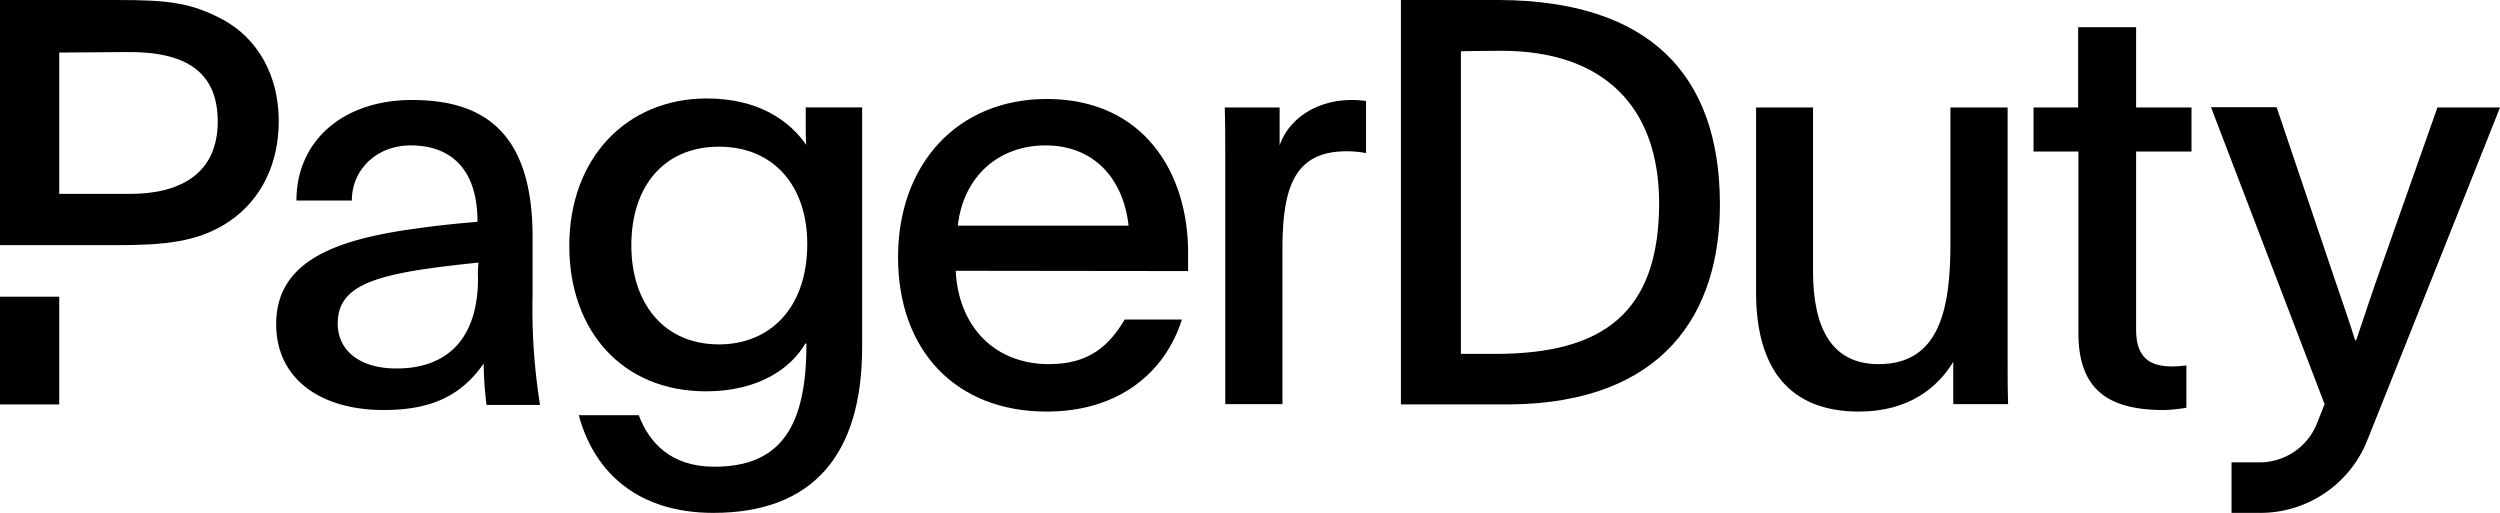 <svg xmlns="http://www.w3.org/2000/svg" width="400" height="82.06" viewBox="0 0 400 82.06">
  <g id="Group_29965" data-name="Group 29965" transform="translate(-448 8133)">
    <rect id="Rectangle_4755" data-name="Rectangle 4755" width="9.478" height="17.233" transform="translate(448 -8085.528)"/>
    <path id="Path_102857" data-name="Path 102857" d="M35.7,3.159C30.608.451,27.08,0,18.751,0H0V39.225H18.669c7.426,0,12.965-.451,17.848-3.693C41.85,32,44.6,26.136,44.6,19.366,44.6,12.022,41.194,6.154,35.7,3.159ZM20.843,31.019H9.478V8.411l10.709-.082c9.765-.123,14.648,3.323,14.648,11.119C34.834,27.818,28.8,31.019,20.843,31.019Z" transform="translate(448 -8133)"/>
    <path id="Path_102858" data-name="Path 102858" d="M898.429,41.841l-9.026,25.6c-1.641,4.6-2.462,7.221-3.98,11.652h-.164c-1.19-3.816-2.3-6.893-3.816-11.406L872.7,41.8H862.2l18.176,47.513c-.41,1.026-.821,2.093-1.272,3.2A9.871,9.871,0,0,1,870,98.626h-4.513v8.083h4.636a18.41,18.41,0,0,0,17.068-11.57c5.785-14.484,15.632-39.142,21.254-53.3Z" transform="translate(-60.441 -8157.649)"/>
    <path id="Path_102859" data-name="Path 102859" d="M268.856,78.2c0,17.192-7.878,26.505-23.8,26.505-11.858,0-19-6.237-21.541-15.632h9.6c1.641,4.349,5.088,8.247,12.1,8.247,10.873,0,14.73-6.77,14.73-19.653-.082,0-.082-.082-.164-.082-2.339,4.062-7.591,7.673-15.92,7.673C230.493,85.256,222,75.573,222,61.992c0-14.114,9.232-23.592,21.992-23.592,8.247,0,13.212,3.529,15.92,7.426-.082-.985-.082-1.969-.082-3v-3h9.027V78.2ZM231.929,61.91c0,9.232,5.17,15.838,14.032,15.838,7.96,0,14.114-5.621,14.114-16.084,0-9.314-5.416-15.55-14.114-15.55s-14.032,6.2-14.032,15.8Z" transform="translate(317.086 -8155.645)"/>
    <path id="Path_102860" data-name="Path 102860" d="M359.432,66.09c.369,8.329,5.7,14.935,14.935,14.935,6.524,0,9.683-3.077,12.1-7.139h9.15C392.912,82.461,385.4,88.615,374,88.615c-14.648,0-23.8-9.847-23.8-24.7S359.678,38.6,374,38.6c15.468,0,22.607,11.776,22.607,24.536v3Zm27.654-7.221c-.821-7.508-5.539-12.842-13.294-12.842-7.426,0-13.13,4.883-14.032,12.842Z" transform="translate(241.487 -8155.763)"/>
    <path id="Path_102861" data-name="Path 102861" d="M486.38,40.19v6.072C487.9,41.831,492.535,39,497.869,39a14.945,14.945,0,0,1,2.339.164v8.329a16.457,16.457,0,0,0-3.159-.287c-8.616,0-10.216,6.319-10.216,15.838V87.661h-9.15V48.683c0-3,0-5.621-.082-8.493Z" transform="translate(166.359 -8155.999)"/>
    <path id="Path_102862" data-name="Path 102862" d="M716.352,82.6c-2.462,4.062-7.057,7.96-15.1,7.96-11.037,0-16.453-6.77-16.453-19.079V41.9h9.109V68.036c0,9.314,3.077,14.935,10.5,14.935,9.765,0,11.488-8.862,11.488-19.284V41.9h9.15V82.232c0,2.462,0,4.8.082,7.139h-8.78V82.6Z" transform="translate(44.172 -8157.708)"/>
    <path id="Path_102863" data-name="Path 102863" d="M809.412,23.442h8.862V30.5h-8.862V59.015c0,4.513,2.257,5.867,5.785,5.867a20.866,20.866,0,0,0,2.257-.164v6.77a25.081,25.081,0,0,1-3.529.369c-8.411,0-13.745-2.79-13.745-12.309V30.5H793V23.442h7.139V10.6h9.273Z" transform="translate(-19.633 -8139.251)"/>
    <path id="Path_102864" data-name="Path 102864" d="M546.3,0h15.838c23.715.164,35.122,11.735,35.2,32.5.082,17.684-9.068,32-33.644,32.208H546.3Zm9.6,56.621h5.539c17.192,0,26.177-6.565,26.177-24.167-.041-15.468-8.945-24.331-25.274-24.331-3.159,0-6.442.082-6.442.082Z" transform="translate(125.846 -8133)"/>
    <path id="Path_102865" data-name="Path 102865" d="M141.344,87.7a59.969,59.969,0,0,1-.451-6.524c-3.611,5.17-8.411,7.426-16,7.426-9.97,0-17.192-4.883-17.192-13.745,0-10.216,9.765-13.581,22.443-15.3,3.159-.451,6.688-.821,9.765-1.067,0-9.4-5.211-12.227-10.668-12.227s-9.437,3.857-9.437,8.821h-8.862C110.941,45.442,118.532,39,129.4,39s19.325,4.513,19.325,21.91v9.232a97.977,97.977,0,0,0,1.19,17.643h-8.575Zm-23.8-12.965c0,4.431,3.611,7.221,9.4,7.221,8.493,0,13.047-5.17,13.047-14.4a17.576,17.576,0,0,1,.082-2.544c-15.468,1.6-22.525,3.118-22.525,9.724Z" transform="translate(384.489 -8155.999)"/>
  </g>
</svg>
